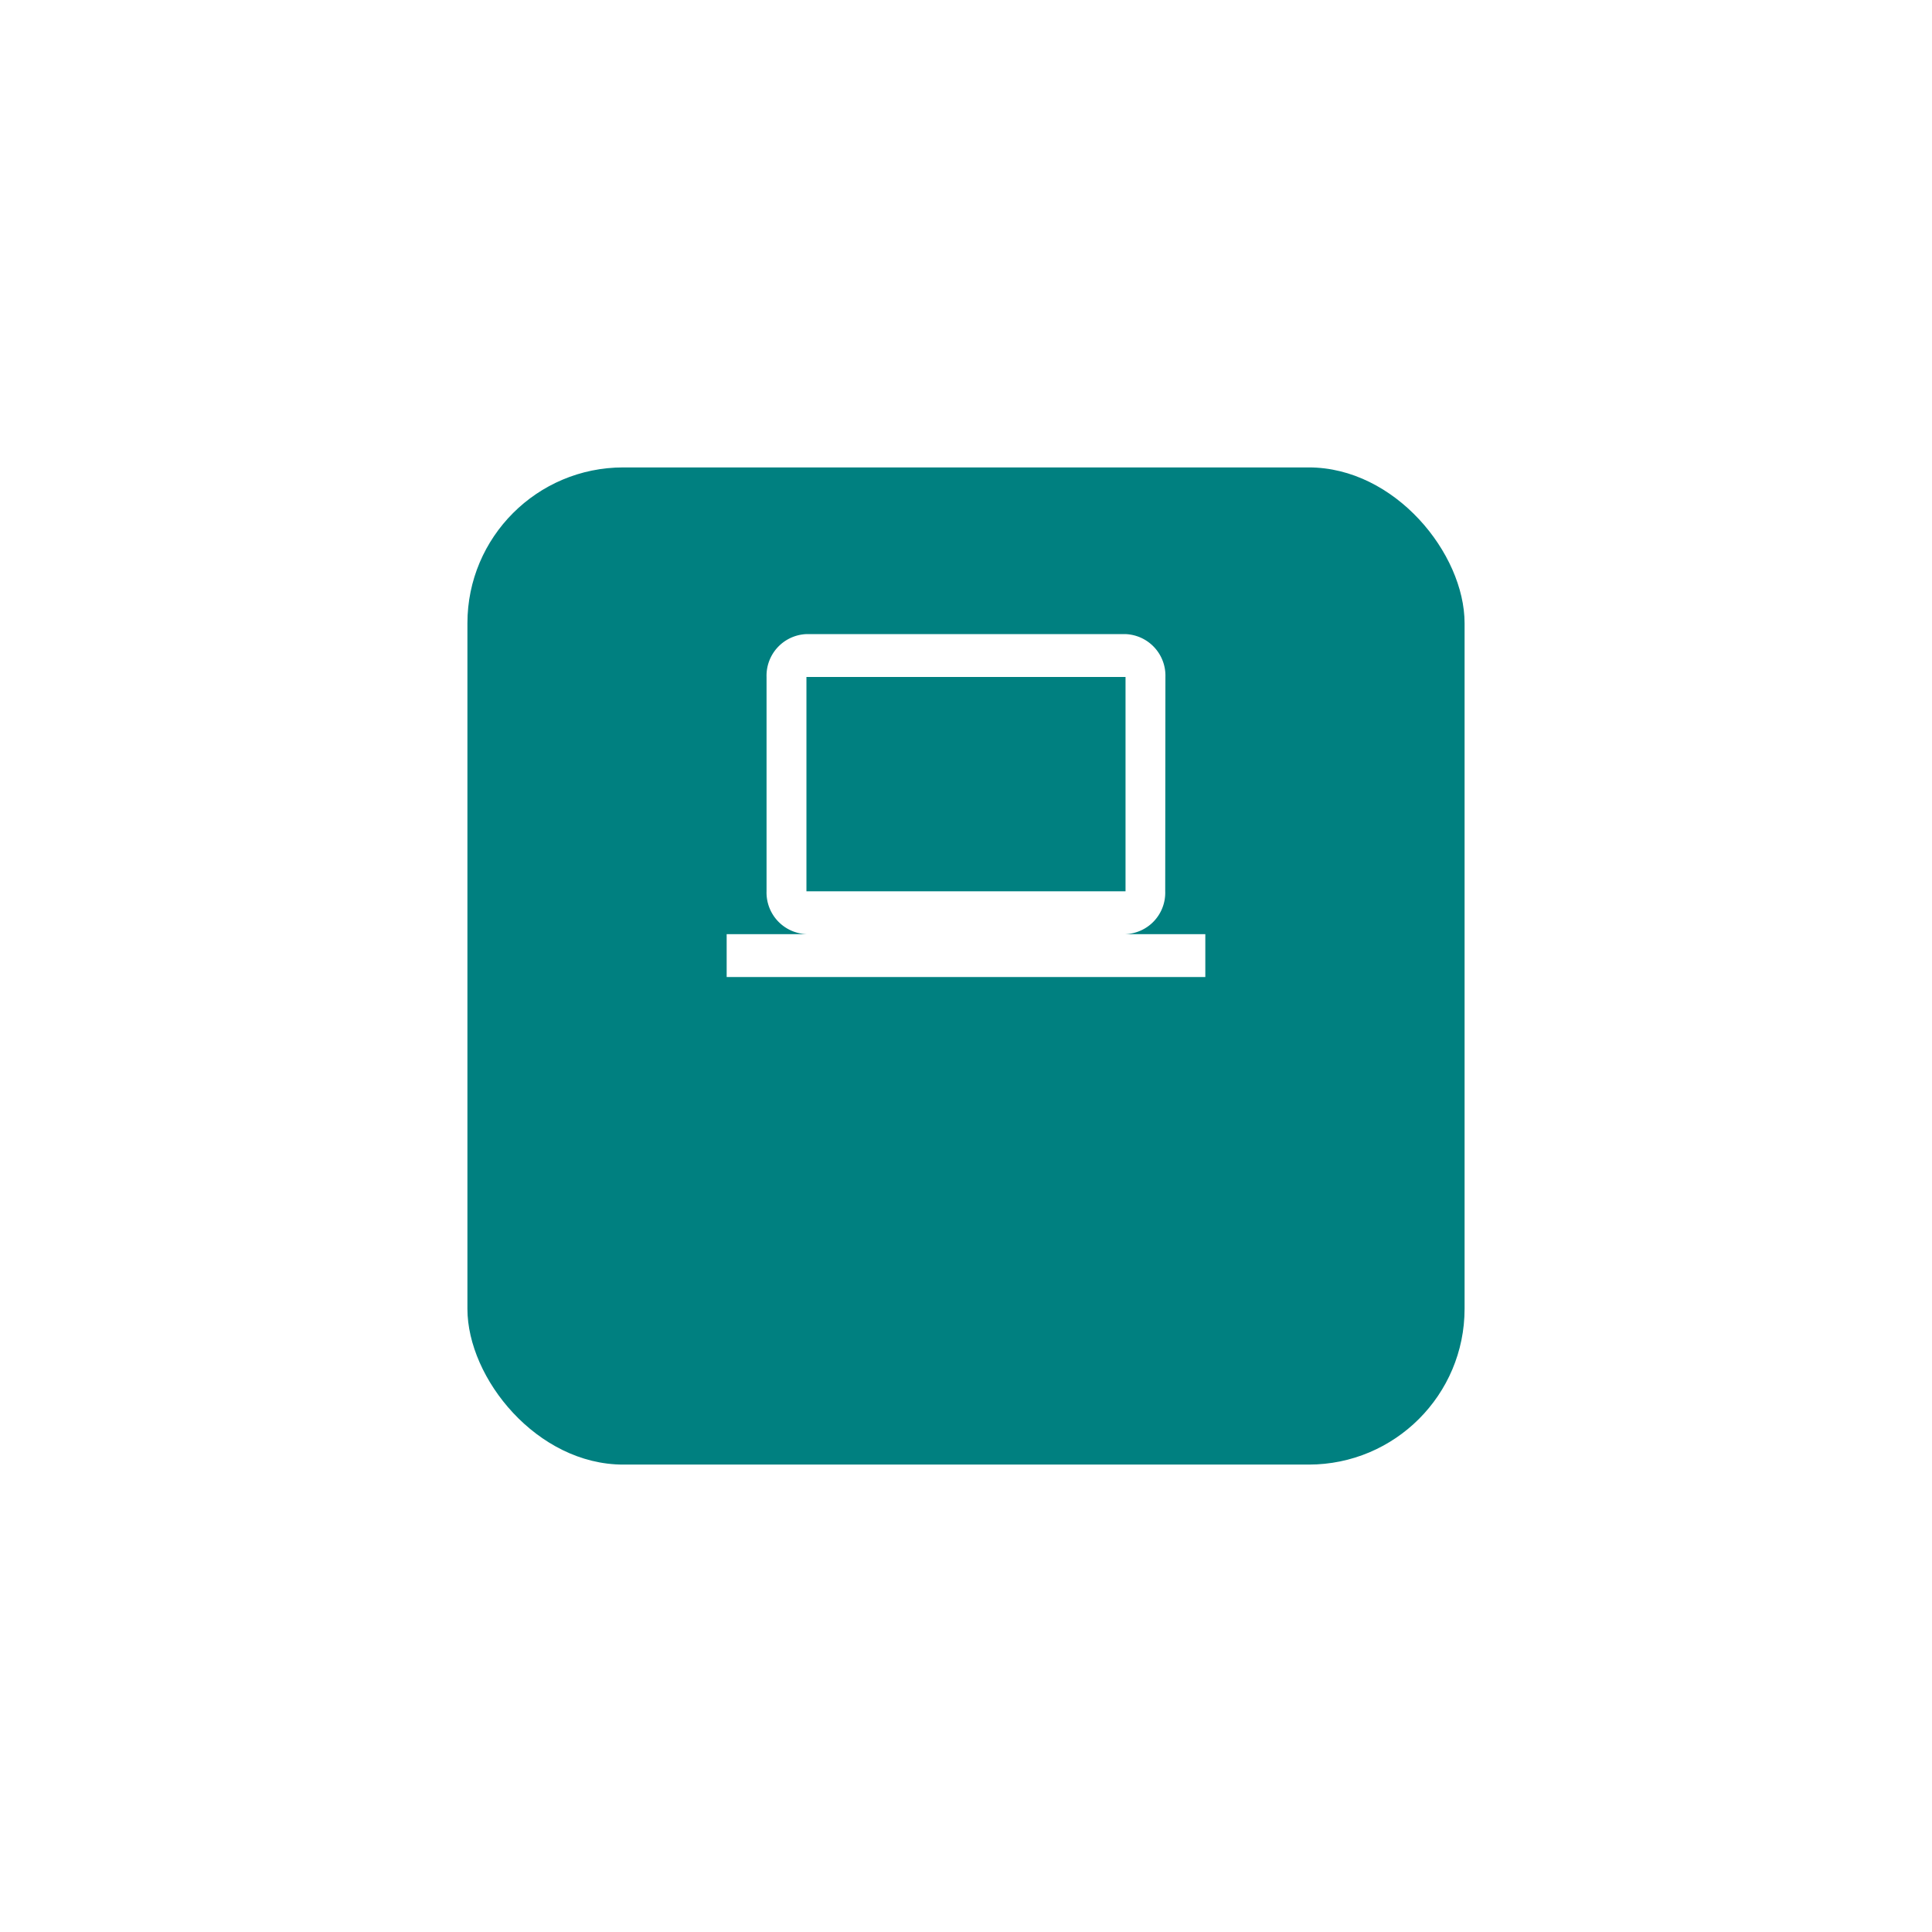 <svg xmlns="http://www.w3.org/2000/svg" xmlns:xlink="http://www.w3.org/1999/xlink" width="124" height="124" viewBox="0 0 124 124">
  <defs>
    <filter id="Icon_BG" x="0" y="0" width="124" height="124" filterUnits="userSpaceOnUse">
      <feOffset dy="10" input="SourceAlpha"/>
      <feGaussianBlur stdDeviation="10" result="blur"/>
      <feFlood flood-color="teal" flood-opacity="0.251"/>
      <feComposite operator="in" in2="blur"/>
      <feComposite in="SourceGraphic"/>
    </filter>
  </defs>
  <g id="Computer_Icon" data-name="Computer Icon" transform="translate(30 20)">
    <g id="Icon_BG-2" data-name="Icon BG">
      <g transform="matrix(1, 0, 0, 1, -30, -20)" filter="url(#Icon_BG)">
        <rect id="Icon_BG-3" data-name="Icon BG" width="64" height="64" rx="10" transform="translate(30 20)" fill="teal"/>
      </g>
    </g>
    <g id="computer_black_24dp" transform="translate(16.639 16.111)">
      <path id="Path_252" data-name="Path 252" d="M0,0H30.721V31.181H0Z" fill="none"/>
      <path id="Path_253" data-name="Path 253" d="M25.6,23.257a2.658,2.658,0,0,0,2.547-2.751l.013-13.755A2.669,2.669,0,0,0,25.6,4H5.12A2.669,2.669,0,0,0,2.56,6.751V20.506a2.669,2.669,0,0,0,2.56,2.751H0v2.751H30.721V23.257ZM5.12,6.751H25.6V20.506H5.12Z" transform="translate(0 0.587)" fill="#fff"/>
    </g>
  </g>
</svg>
